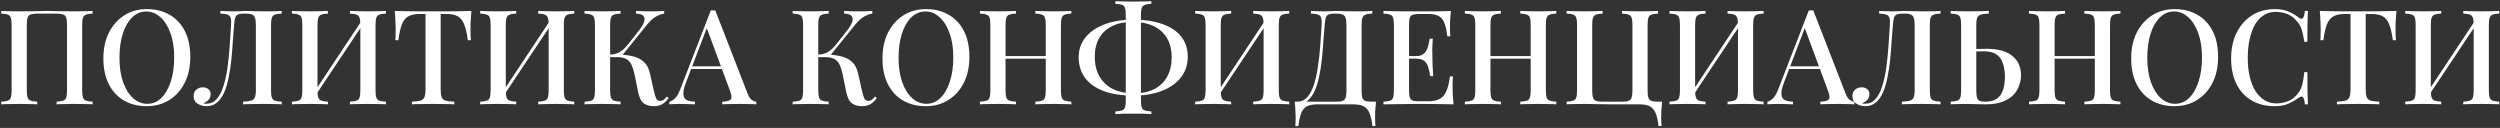 <?xml version="1.0" encoding="UTF-8"?> <svg xmlns="http://www.w3.org/2000/svg" width="1270" height="65" viewBox="0 0 1270 65" fill="none"><rect x="0" y="0" width="1270" height="65" fill="#333333" stroke="none"/> <path d="M47.044 5.564V6.904C45.57 6.949 44.453 7.127 43.694 7.44C42.935 7.708 42.421 8.244 42.153 9.048C41.885 9.807 41.751 11.013 41.751 12.666V45.898C41.751 47.506 41.885 48.712 42.153 49.516C42.421 50.32 42.935 50.856 43.694 51.124C44.453 51.392 45.57 51.571 47.044 51.66V53C46.061 52.911 44.744 52.866 43.091 52.866C41.438 52.821 39.674 52.799 37.798 52.799C36.19 52.799 34.537 52.821 32.84 52.866C31.187 52.866 29.825 52.911 28.753 53V51.66C30.227 51.571 31.344 51.392 32.103 51.124C32.907 50.856 33.421 50.32 33.644 49.516C33.912 48.712 34.046 47.506 34.046 45.898V12.666C34.046 11.013 33.912 9.785 33.644 8.981C33.376 8.177 32.84 7.641 32.036 7.373C31.277 7.06 30.138 6.904 28.619 6.904H19.038C17.519 6.904 16.358 7.06 15.554 7.373C14.795 7.641 14.281 8.177 14.013 8.981C13.745 9.785 13.611 11.013 13.611 12.666V45.898C13.611 47.506 13.745 48.712 14.013 49.516C14.281 50.32 14.795 50.856 15.554 51.124C16.313 51.392 17.43 51.571 18.904 51.66V53C17.832 52.911 16.47 52.866 14.817 52.866C13.209 52.821 11.556 52.799 9.859 52.799C7.983 52.799 6.219 52.821 4.566 52.866C2.958 52.866 1.64 52.911 0.613 53V51.66C2.087 51.571 3.204 51.392 3.963 51.124C4.767 50.856 5.281 50.32 5.504 49.516C5.772 48.712 5.906 47.506 5.906 45.898V12.666C5.906 11.013 5.772 9.807 5.504 9.048C5.281 8.244 4.767 7.708 3.963 7.44C3.204 7.127 2.087 6.949 0.613 6.904V5.564C1.64 5.609 2.958 5.653 4.566 5.698C6.219 5.743 7.983 5.765 9.859 5.765C12.494 5.765 15.107 5.743 17.698 5.698C20.289 5.609 22.366 5.564 23.929 5.564C25.492 5.564 27.547 5.609 30.093 5.698C32.639 5.743 35.207 5.765 37.798 5.765C39.674 5.765 41.438 5.743 43.091 5.698C44.744 5.653 46.061 5.609 47.044 5.564Z" fill="white"></path> <path d="M74.626 4.626C79.003 4.626 82.845 5.586 86.15 7.507C89.5 9.428 92.091 12.197 93.922 15.815C95.753 19.388 96.669 23.743 96.669 28.88C96.669 33.883 95.731 38.26 93.855 42.012C91.979 45.764 89.366 48.69 86.016 50.789C82.666 52.888 78.847 53.938 74.559 53.938C70.137 53.938 66.273 52.978 62.968 51.057C59.663 49.136 57.094 46.367 55.263 42.749C53.432 39.131 52.516 34.776 52.516 29.684C52.516 24.681 53.454 20.304 55.33 16.552C57.251 12.8 59.864 9.874 63.169 7.775C66.474 5.676 70.293 4.626 74.626 4.626ZM74.358 5.832C71.589 5.832 69.177 6.837 67.122 8.847C65.067 10.857 63.482 13.626 62.365 17.155C61.248 20.684 60.69 24.771 60.69 29.416C60.69 34.151 61.315 38.282 62.566 41.811C63.817 45.295 65.514 47.997 67.658 49.918C69.802 51.794 72.192 52.732 74.827 52.732C77.596 52.732 79.986 51.727 81.996 49.717C84.051 47.707 85.636 44.938 86.753 41.409C87.914 37.836 88.495 33.749 88.495 29.148C88.495 24.369 87.847 20.237 86.552 16.753C85.301 13.269 83.604 10.589 81.46 8.713C79.361 6.792 76.993 5.832 74.358 5.832Z" fill="white"></path> <path d="M143.114 5.564V6.904C141.595 6.949 140.434 7.127 139.63 7.44C138.871 7.708 138.357 8.244 138.089 9.048C137.821 9.807 137.687 11.013 137.687 12.666V45.898C137.687 47.506 137.821 48.712 138.089 49.516C138.357 50.32 138.871 50.856 139.63 51.124C140.434 51.392 141.595 51.571 143.114 51.66V53C142.087 52.911 140.724 52.866 139.027 52.866C137.374 52.821 135.61 52.799 133.734 52.799C131.858 52.799 129.982 52.821 128.106 52.866C126.23 52.866 124.689 52.911 123.483 53V51.66C125.27 51.571 126.632 51.392 127.57 51.124C128.508 50.856 129.133 50.32 129.446 49.516C129.803 48.712 129.982 47.506 129.982 45.898V12.666C129.982 11.013 129.826 9.785 129.513 8.981C129.245 8.177 128.731 7.641 127.972 7.373C127.257 7.06 126.208 6.904 124.823 6.904H124.086C122.657 6.904 121.585 7.06 120.87 7.373C120.2 7.641 119.731 8.199 119.463 9.048C119.24 9.852 119.061 11.058 118.927 12.666C118.704 15.301 118.48 18.138 118.257 21.175C118.078 24.212 117.833 27.272 117.52 30.354C117.207 33.436 116.761 36.384 116.18 39.198C115.644 42.012 114.907 44.536 113.969 46.769C113.031 48.958 111.825 50.7 110.351 51.995C108.877 53.29 107.068 53.938 104.924 53.938C103.271 53.938 101.753 53.514 100.368 52.665C99.028 51.816 98.358 50.543 98.358 48.846C98.358 47.461 98.805 46.367 99.698 45.563C100.636 44.759 101.753 44.357 103.048 44.357C104.209 44.357 105.147 44.67 105.862 45.295C106.621 45.876 107.001 46.68 107.001 47.707C107.001 48.913 106.666 49.896 105.996 50.655C105.326 51.37 104.41 51.995 103.249 52.531C103.562 52.576 103.852 52.62 104.12 52.665C104.433 52.665 104.701 52.665 104.924 52.665C106.979 52.665 108.698 51.883 110.083 50.32C111.468 48.757 112.584 46.635 113.433 43.955C114.326 41.23 115.019 38.148 115.51 34.709C116.001 31.27 116.381 27.674 116.649 23.922C116.917 20.125 117.163 16.373 117.386 12.666C117.52 11.103 117.453 9.919 117.185 9.115C116.962 8.311 116.426 7.753 115.577 7.44C114.773 7.127 113.567 6.949 111.959 6.904V5.564C112.897 5.609 114.014 5.653 115.309 5.698C116.604 5.743 117.788 5.765 118.86 5.765C119.887 5.765 120.87 5.743 121.808 5.698C122.791 5.609 123.773 5.564 124.756 5.564C126.453 5.564 127.994 5.609 129.379 5.698C130.764 5.743 132.416 5.765 134.337 5.765C135.275 5.765 136.28 5.765 137.352 5.765C138.469 5.72 139.518 5.698 140.501 5.698C141.528 5.653 142.399 5.609 143.114 5.564Z" fill="white"></path> <path d="M166.579 5.564V6.904C165.105 6.949 163.988 7.127 163.229 7.44C162.469 7.708 161.956 8.244 161.688 9.048C161.42 9.807 161.286 11.013 161.286 12.666V45.898C161.286 47.506 161.42 48.712 161.688 49.516C161.956 50.32 162.469 50.856 163.229 51.124C163.988 51.392 165.105 51.571 166.579 51.66V53C165.507 52.911 164.144 52.866 162.492 52.866C160.884 52.821 159.231 52.799 157.534 52.799C155.658 52.799 153.893 52.821 152.241 52.866C150.633 52.866 149.315 52.911 148.288 53V51.66C149.762 51.571 150.878 51.392 151.638 51.124C152.442 50.856 152.955 50.32 153.179 49.516C153.447 48.712 153.581 47.506 153.581 45.898V12.666C153.581 11.013 153.447 9.807 153.179 9.048C152.955 8.244 152.442 7.708 151.638 7.44C150.878 7.127 149.762 6.949 148.288 6.904V5.564C149.315 5.609 150.633 5.653 152.241 5.698C153.893 5.743 155.658 5.765 157.534 5.765C159.231 5.765 160.884 5.743 162.492 5.698C164.144 5.653 165.507 5.609 166.579 5.564ZM184.267 9.718C184.267 9.718 184.244 9.964 184.2 10.455C184.2 10.902 184.2 11.371 184.2 11.862C184.2 12.353 184.2 12.599 184.2 12.599L158.874 50.588L158.807 48.042L184.267 9.718ZM196.059 5.564V6.904C194.585 6.949 193.468 7.127 192.709 7.44C191.949 7.708 191.436 8.244 191.168 9.048C190.9 9.807 190.766 11.013 190.766 12.666V45.898C190.766 47.506 190.9 48.712 191.168 49.516C191.436 50.32 191.949 50.856 192.709 51.124C193.468 51.392 194.585 51.571 196.059 51.66V53C195.076 52.911 193.758 52.866 192.106 52.866C190.453 52.821 188.689 52.799 186.813 52.799C185.205 52.799 183.552 52.821 181.855 52.866C180.202 52.866 178.84 52.911 177.768 53V51.66C179.242 51.571 180.358 51.392 181.118 51.124C181.877 50.856 182.391 50.32 182.659 49.516C182.927 48.712 183.061 47.506 183.061 45.898V12.666C183.061 11.013 182.927 9.807 182.659 9.048C182.391 8.244 181.877 7.708 181.118 7.44C180.358 7.127 179.242 6.949 177.768 6.904V5.564C178.84 5.609 180.202 5.653 181.855 5.698C183.552 5.743 185.205 5.765 186.813 5.765C188.689 5.765 190.453 5.743 192.106 5.698C193.758 5.653 195.076 5.609 196.059 5.564Z" fill="white"></path> <path d="M239.476 5.564C239.297 7.44 239.163 9.271 239.074 11.058C239.029 12.8 239.007 14.14 239.007 15.078C239.007 16.105 239.029 17.088 239.074 18.026C239.119 18.964 239.163 19.768 239.208 20.438H237.667C237.22 17.088 236.617 14.453 235.858 12.532C235.143 10.611 234.094 9.227 232.709 8.378C231.324 7.529 229.337 7.105 226.746 7.105H223.865V45.295C223.865 47.082 224.021 48.422 224.334 49.315C224.691 50.208 225.361 50.811 226.344 51.124C227.371 51.392 228.845 51.571 230.766 51.66V53C229.515 52.911 227.907 52.866 225.942 52.866C223.977 52.821 221.967 52.799 219.912 52.799C217.768 52.799 215.736 52.821 213.815 52.866C211.939 52.866 210.42 52.911 209.259 53V51.66C211.18 51.571 212.631 51.392 213.614 51.124C214.597 50.811 215.267 50.208 215.624 49.315C215.981 48.422 216.16 47.082 216.16 45.295V7.105H213.212C210.711 7.105 208.745 7.529 207.316 8.378C205.887 9.227 204.815 10.611 204.1 12.532C203.385 14.453 202.805 17.088 202.358 20.438H200.817C200.906 19.768 200.951 18.964 200.951 18.026C200.996 17.088 201.018 16.105 201.018 15.078C201.018 14.14 200.973 12.8 200.884 11.058C200.839 9.271 200.728 7.44 200.549 5.564C202.47 5.609 204.569 5.653 206.847 5.698C209.125 5.743 211.425 5.765 213.748 5.765C216.071 5.765 218.17 5.765 220.046 5.765C221.922 5.765 223.999 5.765 226.277 5.765C228.555 5.765 230.855 5.743 233.178 5.698C235.501 5.653 237.6 5.609 239.476 5.564Z" fill="white"></path> <path d="M262.237 5.564V6.904C260.763 6.949 259.646 7.127 258.887 7.44C258.128 7.708 257.614 8.244 257.346 9.048C257.078 9.807 256.944 11.013 256.944 12.666V45.898C256.944 47.506 257.078 48.712 257.346 49.516C257.614 50.32 258.128 50.856 258.887 51.124C259.646 51.392 260.763 51.571 262.237 51.66V53C261.165 52.911 259.803 52.866 258.15 52.866C256.542 52.821 254.889 52.799 253.192 52.799C251.316 52.799 249.552 52.821 247.899 52.866C246.291 52.866 244.973 52.911 243.946 53V51.66C245.42 51.571 246.537 51.392 247.296 51.124C248.1 50.856 248.614 50.32 248.837 49.516C249.105 48.712 249.239 47.506 249.239 45.898V12.666C249.239 11.013 249.105 9.807 248.837 9.048C248.614 8.244 248.1 7.708 247.296 7.44C246.537 7.127 245.42 6.949 243.946 6.904V5.564C244.973 5.609 246.291 5.653 247.899 5.698C249.552 5.743 251.316 5.765 253.192 5.765C254.889 5.765 256.542 5.743 258.15 5.698C259.803 5.653 261.165 5.609 262.237 5.564ZM279.925 9.718C279.925 9.718 279.903 9.964 279.858 10.455C279.858 10.902 279.858 11.371 279.858 11.862C279.858 12.353 279.858 12.599 279.858 12.599L254.532 50.588L254.465 48.042L279.925 9.718ZM291.717 5.564V6.904C290.243 6.949 289.126 7.127 288.367 7.44C287.608 7.708 287.094 8.244 286.826 9.048C286.558 9.807 286.424 11.013 286.424 12.666V45.898C286.424 47.506 286.558 48.712 286.826 49.516C287.094 50.32 287.608 50.856 288.367 51.124C289.126 51.392 290.243 51.571 291.717 51.66V53C290.734 52.911 289.417 52.866 287.764 52.866C286.111 52.821 284.347 52.799 282.471 52.799C280.863 52.799 279.21 52.821 277.513 52.866C275.86 52.866 274.498 52.911 273.426 53V51.66C274.9 51.571 276.017 51.392 276.776 51.124C277.535 50.856 278.049 50.32 278.317 49.516C278.585 48.712 278.719 47.506 278.719 45.898V12.666C278.719 11.013 278.585 9.807 278.317 9.048C278.049 8.244 277.535 7.708 276.776 7.44C276.017 7.127 274.9 6.949 273.426 6.904V5.564C274.498 5.609 275.86 5.653 277.513 5.698C279.21 5.743 280.863 5.765 282.471 5.765C284.347 5.765 286.111 5.743 287.764 5.698C289.417 5.653 290.734 5.609 291.717 5.564Z" fill="white"></path> <path d="M315.235 5.564V6.904C313.761 6.949 312.644 7.127 311.885 7.44C311.126 7.708 310.612 8.244 310.344 9.048C310.076 9.807 309.942 11.013 309.942 12.666V45.898C309.942 47.506 310.076 48.712 310.344 49.516C310.612 50.32 311.126 50.856 311.885 51.124C312.644 51.392 313.761 51.571 315.235 51.66V53C314.163 52.911 312.801 52.866 311.148 52.866C309.54 52.821 307.887 52.799 306.19 52.799C304.314 52.799 302.55 52.821 300.897 52.866C299.289 52.866 297.971 52.911 296.944 53V51.66C298.463 51.571 299.602 51.392 300.361 51.124C301.12 50.856 301.612 50.32 301.835 49.516C302.103 48.712 302.237 47.506 302.237 45.898V12.666C302.237 11.013 302.103 9.807 301.835 9.048C301.612 8.244 301.098 7.708 300.294 7.44C299.535 7.127 298.418 6.949 296.944 6.904V5.564C297.971 5.609 299.289 5.653 300.897 5.698C302.55 5.743 304.314 5.765 306.19 5.765C307.887 5.765 309.54 5.743 311.148 5.698C312.801 5.653 314.163 5.609 315.235 5.564ZM313.761 27.741C316.53 27.741 319.032 28.009 321.265 28.545C323.543 29.036 325.441 29.974 326.96 31.359C328.523 32.699 329.595 34.687 330.176 37.322L332.119 45.965C332.566 47.93 332.99 49.315 333.392 50.119C333.839 50.878 334.531 51.258 335.469 51.258C336.184 51.213 336.764 51.012 337.211 50.655C337.702 50.253 338.216 49.717 338.752 49.047L339.69 49.784C338.752 51.079 337.702 52.107 336.541 52.866C335.38 53.581 333.861 53.938 331.985 53.938C330.109 53.938 328.479 53.469 327.094 52.531C325.754 51.593 324.771 49.65 324.146 46.702L322.337 37.724C321.935 35.893 321.444 34.329 320.863 33.034C320.327 31.739 319.478 30.756 318.317 30.086C317.156 29.371 315.458 29.014 313.225 29.014H308.535V27.741H313.761ZM309.875 29.014V27.741C311.751 27.696 313.381 27.272 314.766 26.468C316.151 25.619 317.424 24.503 318.585 23.118L324.146 16.083C325.709 14.162 326.714 12.532 327.161 11.192C327.608 9.807 327.496 8.758 326.826 8.043C326.156 7.328 324.905 6.949 323.074 6.904V5.564C324.012 5.609 324.95 5.653 325.888 5.698C326.826 5.698 327.764 5.72 328.702 5.765C329.64 5.765 330.578 5.765 331.516 5.765C332.722 5.765 333.816 5.743 334.799 5.698C335.826 5.653 336.697 5.609 337.412 5.564V6.904C335.983 7.127 334.576 7.641 333.191 8.445C331.806 9.249 330.377 10.522 328.903 12.264L315.369 29.014H309.875Z" fill="white"></path> <path d="M363.367 5.296L379.715 47.372C380.34 49.025 381.055 50.141 381.859 50.722C382.707 51.303 383.489 51.615 384.204 51.66V53C383.132 52.911 381.859 52.866 380.385 52.866C378.955 52.821 377.504 52.799 376.03 52.799C374.154 52.799 372.412 52.821 370.804 52.866C369.196 52.866 367.9 52.911 366.918 53V51.66C369.196 51.571 370.625 51.191 371.206 50.521C371.831 49.806 371.697 48.31 370.804 46.032L358.744 13.47L359.816 12.264L348.694 41.342C347.89 43.352 347.398 45.027 347.22 46.367C347.086 47.707 347.197 48.757 347.555 49.516C347.957 50.275 348.627 50.811 349.565 51.124C350.503 51.437 351.664 51.615 353.049 51.66V53C351.709 52.911 350.346 52.866 348.962 52.866C347.622 52.821 346.349 52.799 345.143 52.799C344.071 52.799 343.11 52.821 342.262 52.866C341.458 52.866 340.721 52.911 340.051 53V51.66C340.989 51.437 341.927 50.878 342.865 49.985C343.803 49.092 344.696 47.573 345.545 45.429L361.089 5.296C361.446 5.296 361.826 5.296 362.228 5.296C362.63 5.296 363.009 5.296 363.367 5.296ZM370.402 33.704V35.044H350.436L351.106 33.704H370.402Z" fill="white"></path> <path d="M420.969 5.564V6.904C419.495 6.949 418.379 7.127 417.619 7.44C416.86 7.708 416.346 8.244 416.078 9.048C415.81 9.807 415.676 11.013 415.676 12.666V45.898C415.676 47.506 415.81 48.712 416.078 49.516C416.346 50.32 416.86 50.856 417.619 51.124C418.379 51.392 419.495 51.571 420.969 51.66V53C419.897 52.911 418.535 52.866 416.882 52.866C415.274 52.821 413.622 52.799 411.924 52.799C410.048 52.799 408.284 52.821 406.631 52.866C405.023 52.866 403.706 52.911 402.678 53V51.66C404.197 51.571 405.336 51.392 406.095 51.124C406.855 50.856 407.346 50.32 407.569 49.516C407.837 48.712 407.971 47.506 407.971 45.898V12.666C407.971 11.013 407.837 9.807 407.569 9.048C407.346 8.244 406.832 7.708 406.028 7.44C405.269 7.127 404.152 6.949 402.678 6.904V5.564C403.706 5.609 405.023 5.653 406.631 5.698C408.284 5.743 410.048 5.765 411.924 5.765C413.622 5.765 415.274 5.743 416.882 5.698C418.535 5.653 419.897 5.609 420.969 5.564ZM419.495 27.741C422.265 27.741 424.766 28.009 426.999 28.545C429.277 29.036 431.176 29.974 432.694 31.359C434.258 32.699 435.33 34.687 435.91 37.322L437.853 45.965C438.3 47.93 438.724 49.315 439.126 50.119C439.573 50.878 440.265 51.258 441.203 51.258C441.918 51.213 442.499 51.012 442.945 50.655C443.437 50.253 443.95 49.717 444.486 49.047L445.424 49.784C444.486 51.079 443.437 52.107 442.275 52.866C441.114 53.581 439.595 53.938 437.719 53.938C435.843 53.938 434.213 53.469 432.828 52.531C431.488 51.593 430.506 49.65 429.88 46.702L428.071 37.724C427.669 35.893 427.178 34.329 426.597 33.034C426.061 31.739 425.213 30.756 424.051 30.086C422.89 29.371 421.193 29.014 418.959 29.014H414.269V27.741H419.495ZM415.609 29.014V27.741C417.485 27.696 419.116 27.272 420.5 26.468C421.885 25.619 423.158 24.503 424.319 23.118L429.88 16.083C431.444 14.162 432.449 12.532 432.895 11.192C433.342 9.807 433.23 8.758 432.56 8.043C431.89 7.328 430.64 6.949 428.808 6.904V5.564C429.746 5.609 430.684 5.653 431.622 5.698C432.56 5.698 433.498 5.72 434.436 5.765C435.374 5.765 436.312 5.765 437.25 5.765C438.456 5.765 439.551 5.743 440.533 5.698C441.561 5.653 442.432 5.609 443.146 5.564V6.904C441.717 7.127 440.31 7.641 438.925 8.445C437.541 9.249 436.111 10.522 434.637 12.264L421.103 29.014H415.609Z" fill="white"></path> <path d="M470.41 4.626C474.788 4.626 478.629 5.586 481.934 7.507C485.284 9.428 487.875 12.197 489.706 15.815C491.538 19.388 492.453 23.743 492.453 28.88C492.453 33.883 491.515 38.26 489.639 42.012C487.763 45.764 485.15 48.69 481.8 50.789C478.45 52.888 474.631 53.938 470.343 53.938C465.921 53.938 462.058 52.978 458.752 51.057C455.447 49.136 452.879 46.367 451.047 42.749C449.216 39.131 448.3 34.776 448.3 29.684C448.3 24.681 449.238 20.304 451.114 16.552C453.035 12.8 455.648 9.874 458.953 7.775C462.259 5.676 466.078 4.626 470.41 4.626ZM470.142 5.832C467.373 5.832 464.961 6.837 462.906 8.847C460.852 10.857 459.266 13.626 458.149 17.155C457.033 20.684 456.474 24.771 456.474 29.416C456.474 34.151 457.1 38.282 458.35 41.811C459.601 45.295 461.298 47.997 463.442 49.918C465.586 51.794 467.976 52.732 470.611 52.732C473.381 52.732 475.77 51.727 477.78 49.717C479.835 47.707 481.421 44.938 482.537 41.409C483.699 37.836 484.279 33.749 484.279 29.148C484.279 24.369 483.632 20.237 482.336 16.753C481.086 13.269 479.388 10.589 477.244 8.713C475.145 6.792 472.778 5.832 470.142 5.832Z" fill="white"></path> <path d="M525.953 53V51.66C527.472 51.571 528.611 51.392 529.37 51.124C530.13 50.856 530.621 50.32 530.844 49.516C531.112 48.712 531.246 47.506 531.246 45.898V12.666C531.246 11.013 531.112 9.807 530.844 9.048C530.621 8.244 530.107 7.708 529.303 7.44C528.544 7.127 527.427 6.949 525.953 6.904V5.564C527.07 5.609 528.455 5.653 530.107 5.698C531.805 5.743 533.48 5.765 535.132 5.765C537.008 5.765 538.75 5.743 540.358 5.698C541.966 5.653 543.262 5.609 544.244 5.564V6.904C542.77 6.949 541.654 7.127 540.894 7.44C540.135 7.708 539.621 8.244 539.353 9.048C539.085 9.807 538.951 11.013 538.951 12.666V45.898C538.951 47.506 539.085 48.712 539.353 49.516C539.621 50.32 540.135 50.856 540.894 51.124C541.654 51.392 542.77 51.571 544.244 51.66V53C543.262 52.911 541.966 52.866 540.358 52.866C538.75 52.821 537.008 52.799 535.132 52.799C533.48 52.799 531.805 52.821 530.107 52.866C528.455 52.866 527.07 52.911 525.953 53ZM497.813 53V51.66C499.332 51.571 500.471 51.392 501.23 51.124C501.99 50.856 502.481 50.32 502.704 49.516C502.972 48.712 503.106 47.506 503.106 45.898V12.666C503.106 11.013 502.972 9.807 502.704 9.048C502.481 8.244 501.967 7.708 501.163 7.44C500.404 7.127 499.287 6.949 497.813 6.904V5.564C498.841 5.609 500.158 5.653 501.766 5.698C503.419 5.743 505.183 5.765 507.059 5.765C508.757 5.765 510.409 5.743 512.017 5.698C513.67 5.653 515.032 5.609 516.104 5.564V6.904C514.63 6.949 513.514 7.127 512.754 7.44C511.995 7.708 511.481 8.244 511.213 9.048C510.945 9.807 510.811 11.013 510.811 12.666V45.898C510.811 47.506 510.945 48.712 511.213 49.516C511.481 50.32 511.995 50.856 512.754 51.124C513.514 51.392 514.63 51.571 516.104 51.66V53C515.032 52.911 513.67 52.866 512.017 52.866C510.409 52.821 508.757 52.799 507.059 52.799C505.183 52.799 503.419 52.821 501.766 52.866C500.158 52.866 498.841 52.911 497.813 53ZM507.796 29.818V28.478H534.261V29.818H507.796Z" fill="white"></path> <path d="M575.711 9.986C581.383 9.986 586.297 10.723 590.451 12.197C594.605 13.626 597.798 15.748 600.032 18.562C602.265 21.331 603.382 24.771 603.382 28.88C603.382 32.855 602.243 36.317 599.965 39.265C597.687 42.213 594.448 44.513 590.25 46.166C586.096 47.774 581.227 48.578 575.644 48.578C570.016 48.578 565.125 47.841 560.971 46.367C556.817 44.848 553.601 42.637 551.323 39.734C549.089 36.786 547.973 33.213 547.973 29.014C547.973 25.173 549.134 21.823 551.457 18.964C553.779 16.105 557.018 13.894 561.172 12.331C565.326 10.768 570.172 9.986 575.711 9.986ZM575.443 11.125C571.333 11.125 567.849 11.84 564.991 13.269C562.132 14.654 559.943 16.664 558.425 19.299C556.906 21.934 556.147 25.083 556.147 28.746C556.147 32.766 556.973 36.183 558.626 38.997C560.278 41.766 562.579 43.866 565.527 45.295C568.519 46.724 571.981 47.439 575.912 47.439C580.066 47.439 583.572 46.702 586.431 45.228C589.289 43.754 591.456 41.655 592.93 38.93C594.448 36.161 595.208 32.9 595.208 29.148C595.208 25.217 594.381 21.912 592.729 19.232C591.121 16.552 588.843 14.542 585.895 13.202C582.947 11.817 579.463 11.125 575.443 11.125ZM584.89 0.606V1.946C583.416 1.991 582.299 2.169 581.54 2.482C580.78 2.75 580.267 3.286 579.999 4.09C579.731 4.849 579.597 6.055 579.597 7.708V50.856C579.597 52.509 579.731 53.737 579.999 54.541C580.267 55.345 580.78 55.859 581.54 56.082C582.299 56.35 583.416 56.529 584.89 56.618V57.958C583.818 57.869 582.455 57.802 580.803 57.757C579.195 57.757 577.542 57.757 575.845 57.757C573.969 57.757 572.204 57.757 570.552 57.757C568.944 57.802 567.626 57.869 566.599 57.958V56.618C568.117 56.529 569.256 56.35 570.016 56.082C570.775 55.814 571.266 55.278 571.49 54.474C571.758 53.67 571.892 52.464 571.892 50.856V7.708C571.892 6.055 571.758 4.827 571.49 4.023C571.266 3.219 570.753 2.683 569.949 2.415C569.189 2.147 568.073 1.991 566.599 1.946V0.606C567.626 0.651 568.944 0.695 570.552 0.74C572.204 0.785 573.969 0.807 575.845 0.807C577.542 0.807 579.195 0.785 580.803 0.74C582.455 0.695 583.818 0.651 584.89 0.606Z" fill="white"></path> <path d="M625.437 5.564V6.904C623.963 6.949 622.847 7.127 622.087 7.44C621.328 7.708 620.814 8.244 620.546 9.048C620.278 9.807 620.144 11.013 620.144 12.666V45.898C620.144 47.506 620.278 48.712 620.546 49.516C620.814 50.32 621.328 50.856 622.087 51.124C622.847 51.392 623.963 51.571 625.437 51.66V53C624.365 52.911 623.003 52.866 621.35 52.866C619.742 52.821 618.09 52.799 616.392 52.799C614.516 52.799 612.752 52.821 611.099 52.866C609.491 52.866 608.174 52.911 607.146 53V51.66C608.62 51.571 609.737 51.392 610.496 51.124C611.3 50.856 611.814 50.32 612.037 49.516C612.305 48.712 612.439 47.506 612.439 45.898V12.666C612.439 11.013 612.305 9.807 612.037 9.048C611.814 8.244 611.3 7.708 610.496 7.44C609.737 7.127 608.62 6.949 607.146 6.904V5.564C608.174 5.609 609.491 5.653 611.099 5.698C612.752 5.743 614.516 5.765 616.392 5.765C618.09 5.765 619.742 5.743 621.35 5.698C623.003 5.653 624.365 5.609 625.437 5.564ZM643.125 9.718C643.125 9.718 643.103 9.964 643.058 10.455C643.058 10.902 643.058 11.371 643.058 11.862C643.058 12.353 643.058 12.599 643.058 12.599L617.732 50.588L617.665 48.042L643.125 9.718ZM654.917 5.564V6.904C653.443 6.949 652.327 7.127 651.567 7.44C650.808 7.708 650.294 8.244 650.026 9.048C649.758 9.807 649.624 11.013 649.624 12.666V45.898C649.624 47.506 649.758 48.712 650.026 49.516C650.294 50.32 650.808 50.856 651.567 51.124C652.327 51.392 653.443 51.571 654.917 51.66V53C653.935 52.911 652.617 52.866 650.964 52.866C649.312 52.821 647.547 52.799 645.671 52.799C644.063 52.799 642.411 52.821 640.713 52.866C639.061 52.866 637.698 52.911 636.626 53V51.66C638.1 51.571 639.217 51.392 639.976 51.124C640.736 50.856 641.249 50.32 641.517 49.516C641.785 48.712 641.919 47.506 641.919 45.898V12.666C641.919 11.013 641.785 9.807 641.517 9.048C641.249 8.244 640.736 7.708 639.976 7.44C639.217 7.127 638.1 6.949 636.626 6.904V5.564C637.698 5.609 639.061 5.653 640.713 5.698C642.411 5.743 644.063 5.765 645.671 5.765C647.547 5.765 649.312 5.743 650.964 5.698C652.617 5.653 653.935 5.609 654.917 5.564Z" fill="white"></path> <path d="M697.128 5.564V6.904C695.61 6.949 694.448 7.127 693.644 7.44C692.885 7.708 692.371 8.244 692.103 9.048C691.835 9.807 691.701 11.013 691.701 12.666V45.898C691.701 47.506 691.813 48.734 692.036 49.583C692.304 50.387 692.818 50.945 693.577 51.258C694.337 51.526 695.476 51.66 696.994 51.66H699.004C698.826 53.268 698.692 54.831 698.602 56.35C698.558 57.869 698.535 59.03 698.535 59.834C698.535 60.683 698.558 61.464 698.602 62.179C698.647 62.938 698.692 63.564 698.736 64.055H697.195C696.883 61.33 696.391 59.142 695.721 57.489C695.096 55.881 694.113 54.72 692.773 54.005C691.478 53.335 689.691 53 687.413 53H669.323C667.045 53 665.236 53.335 663.896 54.005C662.601 54.72 661.641 55.881 661.015 57.489C660.39 59.142 659.899 61.33 659.541 64.055H658C658.09 63.564 658.134 62.938 658.134 62.179C658.179 61.464 658.201 60.683 658.201 59.834C658.201 59.03 658.157 57.869 658.067 56.35C658.023 54.831 657.911 53.268 657.732 51.66H678.569C680.088 51.66 681.227 51.526 681.986 51.258C682.79 50.945 683.326 50.387 683.594 49.583C683.862 48.734 683.996 47.506 683.996 45.898V12.666C683.996 11.013 683.84 9.785 683.527 8.981C683.259 8.177 682.746 7.641 681.986 7.373C681.272 7.06 680.222 6.904 678.837 6.904H677.966C676.582 6.904 675.554 7.06 674.884 7.373C674.214 7.641 673.745 8.199 673.477 9.048C673.254 9.852 673.075 11.058 672.941 12.666C672.718 15.212 672.495 17.959 672.271 20.907C672.093 23.855 671.847 26.848 671.534 29.885C671.222 32.878 670.775 35.759 670.194 38.528C669.658 41.253 668.921 43.709 667.983 45.898C667.045 48.042 665.839 49.762 664.365 51.057C662.891 52.308 661.082 52.933 658.938 52.933V51.66C660.993 51.66 662.713 50.901 664.097 49.382C665.482 47.819 666.599 45.719 667.447 43.084C668.296 40.449 668.966 37.456 669.457 34.106C669.993 30.711 670.395 27.183 670.663 23.52C670.931 19.857 671.177 16.239 671.4 12.666C671.49 11.103 671.4 9.919 671.132 9.115C670.909 8.311 670.395 7.753 669.591 7.44C668.787 7.127 667.581 6.949 665.973 6.904V5.564C666.911 5.609 668.028 5.653 669.323 5.698C670.619 5.743 671.802 5.765 672.874 5.765C673.902 5.765 674.884 5.743 675.822 5.698C676.805 5.609 677.788 5.564 678.77 5.564C680.468 5.564 682.009 5.609 683.393 5.698C684.778 5.743 686.431 5.765 688.351 5.765C689.289 5.765 690.294 5.765 691.366 5.765C692.483 5.72 693.533 5.698 694.515 5.698C695.543 5.653 696.414 5.609 697.128 5.564Z" fill="white"></path> <path d="M737.041 5.564C736.863 7.261 736.729 8.914 736.639 10.522C736.595 12.085 736.572 13.291 736.572 14.14C736.572 14.989 736.595 15.793 736.639 16.552C736.684 17.311 736.729 17.937 736.773 18.428H735.232C734.92 15.569 734.428 13.314 733.758 11.661C733.133 10.008 732.173 8.847 730.877 8.177C729.627 7.462 727.862 7.105 725.584 7.105H720.961C719.532 7.105 718.438 7.239 717.678 7.507C716.964 7.73 716.472 8.222 716.204 8.981C715.936 9.696 715.802 10.835 715.802 12.398V46.166C715.802 47.685 715.936 48.824 716.204 49.583C716.472 50.342 716.964 50.856 717.678 51.124C718.438 51.347 719.532 51.459 720.961 51.459H725.316C727.862 51.459 729.872 51.057 731.346 50.253C732.865 49.449 734.004 48.131 734.763 46.3C735.567 44.469 736.17 41.967 736.572 38.796H738.113C737.979 40.091 737.912 41.789 737.912 43.888C737.912 44.781 737.935 46.077 737.979 47.774C738.069 49.471 738.203 51.213 738.381 53C736.103 52.911 733.535 52.866 730.676 52.866C727.818 52.821 725.272 52.799 723.038 52.799C722.011 52.799 720.693 52.799 719.085 52.799C717.477 52.799 715.735 52.821 713.859 52.866C712.028 52.866 710.152 52.888 708.231 52.933C706.355 52.933 704.546 52.955 702.804 53V51.66C704.323 51.571 705.462 51.392 706.221 51.124C706.981 50.856 707.472 50.32 707.695 49.516C707.963 48.712 708.097 47.506 708.097 45.898V12.666C708.097 11.013 707.963 9.807 707.695 9.048C707.472 8.244 706.958 7.708 706.154 7.44C705.395 7.127 704.278 6.949 702.804 6.904V5.564C704.546 5.609 706.355 5.653 708.231 5.698C710.152 5.698 712.028 5.72 713.859 5.765C715.735 5.765 717.477 5.765 719.085 5.765C720.693 5.765 722.011 5.765 723.038 5.765C725.093 5.765 727.416 5.765 730.006 5.765C732.642 5.72 734.987 5.653 737.041 5.564ZM725.919 28.478C725.919 28.478 725.919 28.701 725.919 29.148C725.919 29.595 725.919 29.818 725.919 29.818H713.792C713.792 29.818 713.792 29.595 713.792 29.148C713.792 28.701 713.792 28.478 713.792 28.478H725.919ZM727.862 19.634C727.684 22.18 727.594 24.123 727.594 25.463C727.639 26.803 727.661 28.031 727.661 29.148C727.661 30.265 727.684 31.493 727.728 32.833C727.773 34.173 727.885 36.116 728.063 38.662H726.522C726.299 37.188 726.009 35.781 725.651 34.441C725.294 33.056 724.646 31.94 723.708 31.091C722.815 30.242 721.408 29.818 719.487 29.818V28.478C720.917 28.478 722.033 28.188 722.837 27.607C723.686 27.026 724.334 26.267 724.78 25.329C725.227 24.391 725.54 23.431 725.718 22.448C725.942 21.421 726.143 20.483 726.321 19.634H727.862Z" fill="white"></path> <path d="M772.296 53V51.66C773.815 51.571 774.954 51.392 775.713 51.124C776.472 50.856 776.964 50.32 777.187 49.516C777.455 48.712 777.589 47.506 777.589 45.898V12.666C777.589 11.013 777.455 9.807 777.187 9.048C776.964 8.244 776.45 7.708 775.646 7.44C774.887 7.127 773.77 6.949 772.296 6.904V5.564C773.413 5.609 774.797 5.653 776.45 5.698C778.147 5.743 779.822 5.765 781.475 5.765C783.351 5.765 785.093 5.743 786.701 5.698C788.309 5.653 789.604 5.609 790.587 5.564V6.904C789.113 6.949 787.996 7.127 787.237 7.44C786.478 7.708 785.964 8.244 785.696 9.048C785.428 9.807 785.294 11.013 785.294 12.666V45.898C785.294 47.506 785.428 48.712 785.696 49.516C785.964 50.32 786.478 50.856 787.237 51.124C787.996 51.392 789.113 51.571 790.587 51.66V53C789.604 52.911 788.309 52.866 786.701 52.866C785.093 52.821 783.351 52.799 781.475 52.799C779.822 52.799 778.147 52.821 776.45 52.866C774.797 52.866 773.413 52.911 772.296 53ZM744.156 53V51.66C745.675 51.571 746.814 51.392 747.573 51.124C748.332 50.856 748.824 50.32 749.047 49.516C749.315 48.712 749.449 47.506 749.449 45.898V12.666C749.449 11.013 749.315 9.807 749.047 9.048C748.824 8.244 748.31 7.708 747.506 7.44C746.747 7.127 745.63 6.949 744.156 6.904V5.564C745.183 5.609 746.501 5.653 748.109 5.698C749.762 5.743 751.526 5.765 753.402 5.765C755.099 5.765 756.752 5.743 758.36 5.698C760.013 5.653 761.375 5.609 762.447 5.564V6.904C760.973 6.949 759.856 7.127 759.097 7.44C758.338 7.708 757.824 8.244 757.556 9.048C757.288 9.807 757.154 11.013 757.154 12.666V45.898C757.154 47.506 757.288 48.712 757.556 49.516C757.824 50.32 758.338 50.856 759.097 51.124C759.856 51.392 760.973 51.571 762.447 51.66V53C761.375 52.911 760.013 52.866 758.36 52.866C756.752 52.821 755.099 52.799 753.402 52.799C751.526 52.799 749.762 52.821 748.109 52.866C746.501 52.866 745.183 52.911 744.156 53ZM754.139 29.818V28.478H780.604V29.818H754.139Z" fill="white"></path> <path d="M842.276 5.564V6.904C840.802 6.949 839.686 7.127 838.926 7.44C838.167 7.708 837.653 8.244 837.385 9.048C837.117 9.807 836.983 11.013 836.983 12.666V45.898C836.983 47.506 837.117 48.734 837.385 49.583C837.653 50.387 838.167 50.945 838.926 51.258C839.686 51.526 840.802 51.66 842.276 51.66H844.353C844.175 53.268 844.041 54.831 843.951 56.35C843.907 57.869 843.884 59.03 843.884 59.834C843.884 60.683 843.907 61.464 843.951 62.179C843.996 62.938 844.041 63.564 844.085 64.055H842.544C842.232 61.33 841.74 59.142 841.07 57.489C840.4 55.881 839.418 54.72 838.122 54.005C836.827 53.335 835.04 53 832.762 53C831.244 53 829.613 53 827.871 53C826.174 53 824.544 53 822.98 53C821.462 53 820.189 53 819.161 53C817.598 53 815.521 52.978 812.93 52.933C810.34 52.844 807.727 52.799 805.091 52.799C803.215 52.799 801.451 52.821 799.798 52.866C798.19 52.866 796.873 52.911 795.845 53V51.66C797.319 51.571 798.436 51.392 799.195 51.124C799.999 50.856 800.513 50.32 800.736 49.516C801.004 48.712 801.138 47.506 801.138 45.898V12.666C801.138 11.013 801.004 9.807 800.736 9.048C800.513 8.244 799.999 7.708 799.195 7.44C798.436 7.127 797.319 6.949 795.845 6.904V5.564C796.873 5.609 798.19 5.653 799.798 5.698C801.451 5.743 803.215 5.765 805.091 5.765C806.789 5.765 808.441 5.743 810.049 5.698C811.702 5.653 813.064 5.609 814.136 5.564V6.904C812.662 6.949 811.546 7.127 810.786 7.44C810.027 7.708 809.513 8.244 809.245 9.048C808.977 9.807 808.843 11.013 808.843 12.666V45.898C808.843 47.506 808.977 48.734 809.245 49.583C809.513 50.387 810.027 50.945 810.786 51.258C811.59 51.526 812.752 51.66 814.27 51.66H823.851C825.37 51.66 826.509 51.526 827.268 51.258C828.072 50.945 828.608 50.387 828.876 49.583C829.144 48.734 829.278 47.506 829.278 45.898V12.666C829.278 11.013 829.144 9.807 828.876 9.048C828.653 8.244 828.139 7.708 827.335 7.44C826.576 7.127 825.459 6.949 823.985 6.904V5.564C825.057 5.609 826.42 5.653 828.072 5.698C829.77 5.743 831.422 5.765 833.03 5.765C834.906 5.765 836.671 5.743 838.323 5.698C839.976 5.653 841.294 5.609 842.276 5.564Z" fill="white"></path> <path d="M866.415 5.564V6.904C864.941 6.949 863.824 7.127 863.065 7.44C862.305 7.708 861.792 8.244 861.524 9.048C861.256 9.807 861.122 11.013 861.122 12.666V45.898C861.122 47.506 861.256 48.712 861.524 49.516C861.792 50.32 862.305 50.856 863.065 51.124C863.824 51.392 864.941 51.571 866.415 51.66V53C865.343 52.911 863.98 52.866 862.328 52.866C860.72 52.821 859.067 52.799 857.37 52.799C855.494 52.799 853.729 52.821 852.077 52.866C850.469 52.866 849.151 52.911 848.124 53V51.66C849.598 51.571 850.714 51.392 851.474 51.124C852.278 50.856 852.791 50.32 853.015 49.516C853.283 48.712 853.417 47.506 853.417 45.898V12.666C853.417 11.013 853.283 9.807 853.015 9.048C852.791 8.244 852.278 7.708 851.474 7.44C850.714 7.127 849.598 6.949 848.124 6.904V5.564C849.151 5.609 850.469 5.653 852.077 5.698C853.729 5.743 855.494 5.765 857.37 5.765C859.067 5.765 860.72 5.743 862.328 5.698C863.98 5.653 865.343 5.609 866.415 5.564ZM884.103 9.718C884.103 9.718 884.08 9.964 884.036 10.455C884.036 10.902 884.036 11.371 884.036 11.862C884.036 12.353 884.036 12.599 884.036 12.599L858.71 50.588L858.643 48.042L884.103 9.718ZM895.895 5.564V6.904C894.421 6.949 893.304 7.127 892.545 7.44C891.785 7.708 891.272 8.244 891.004 9.048C890.736 9.807 890.602 11.013 890.602 12.666V45.898C890.602 47.506 890.736 48.712 891.004 49.516C891.272 50.32 891.785 50.856 892.545 51.124C893.304 51.392 894.421 51.571 895.895 51.66V53C894.912 52.911 893.594 52.866 891.942 52.866C890.289 52.821 888.525 52.799 886.649 52.799C885.041 52.799 883.388 52.821 881.691 52.866C880.038 52.866 878.676 52.911 877.604 53V51.66C879.078 51.571 880.194 51.392 880.954 51.124C881.713 50.856 882.227 50.32 882.495 49.516C882.763 48.712 882.897 47.506 882.897 45.898V12.666C882.897 11.013 882.763 9.807 882.495 9.048C882.227 8.244 881.713 7.708 880.954 7.44C880.194 7.127 879.078 6.949 877.604 6.904V5.564C878.676 5.609 880.038 5.653 881.691 5.698C883.388 5.743 885.041 5.765 886.649 5.765C888.525 5.765 890.289 5.743 891.942 5.698C893.594 5.653 894.912 5.609 895.895 5.564Z" fill="white"></path> <path d="M921.155 5.296L937.503 47.372C938.128 49.025 938.843 50.141 939.647 50.722C940.495 51.303 941.277 51.615 941.992 51.66V53C940.92 52.911 939.647 52.866 938.173 52.866C936.743 52.821 935.292 52.799 933.818 52.799C931.942 52.799 930.2 52.821 928.592 52.866C926.984 52.866 925.688 52.911 924.706 53V51.66C926.984 51.571 928.413 51.191 928.994 50.521C929.619 49.806 929.485 48.31 928.592 46.032L916.532 13.47L917.604 12.264L906.482 41.342C905.678 43.352 905.186 45.027 905.008 46.367C904.874 47.707 904.985 48.757 905.343 49.516C905.745 50.275 906.415 50.811 907.353 51.124C908.291 51.437 909.452 51.615 910.837 51.66V53C909.497 52.911 908.134 52.866 906.75 52.866C905.41 52.821 904.137 52.799 902.931 52.799C901.859 52.799 900.898 52.821 900.05 52.866C899.246 52.866 898.509 52.911 897.839 53V51.66C898.777 51.437 899.715 50.878 900.653 49.985C901.591 49.092 902.484 47.573 903.333 45.429L918.877 5.296C919.234 5.296 919.614 5.296 920.016 5.296C920.418 5.296 920.797 5.296 921.155 5.296ZM928.19 33.704V35.044H908.224L908.894 33.704H928.19Z" fill="white"></path> <path d="M985.783 5.564V6.904C984.264 6.949 983.103 7.127 982.299 7.44C981.54 7.708 981.026 8.244 980.758 9.048C980.49 9.807 980.356 11.013 980.356 12.666V45.898C980.356 47.506 980.49 48.712 980.758 49.516C981.026 50.32 981.54 50.856 982.299 51.124C983.103 51.392 984.264 51.571 985.783 51.66V53C984.756 52.911 983.393 52.866 981.696 52.866C980.043 52.821 978.279 52.799 976.403 52.799C974.527 52.799 972.651 52.821 970.775 52.866C968.899 52.866 967.358 52.911 966.152 53V51.66C967.939 51.571 969.301 51.392 970.239 51.124C971.177 50.856 971.802 50.32 972.115 49.516C972.472 48.712 972.651 47.506 972.651 45.898V12.666C972.651 11.013 972.495 9.785 972.182 8.981C971.914 8.177 971.4 7.641 970.641 7.373C969.926 7.06 968.877 6.904 967.492 6.904H966.755C965.326 6.904 964.254 7.06 963.539 7.373C962.869 7.641 962.4 8.199 962.132 9.048C961.909 9.852 961.73 11.058 961.596 12.666C961.373 15.301 961.149 18.138 960.926 21.175C960.747 24.212 960.502 27.272 960.189 30.354C959.876 33.436 959.43 36.384 958.849 39.198C958.313 42.012 957.576 44.536 956.638 46.769C955.7 48.958 954.494 50.7 953.02 51.995C951.546 53.29 949.737 53.938 947.593 53.938C945.94 53.938 944.422 53.514 943.037 52.665C941.697 51.816 941.027 50.543 941.027 48.846C941.027 47.461 941.474 46.367 942.367 45.563C943.305 44.759 944.422 44.357 945.717 44.357C946.878 44.357 947.816 44.67 948.531 45.295C949.29 45.876 949.67 46.68 949.67 47.707C949.67 48.913 949.335 49.896 948.665 50.655C947.995 51.37 947.079 51.995 945.918 52.531C946.231 52.576 946.521 52.62 946.789 52.665C947.102 52.665 947.37 52.665 947.593 52.665C949.648 52.665 951.367 51.883 952.752 50.32C954.137 48.757 955.253 46.635 956.102 43.955C956.995 41.23 957.688 38.148 958.179 34.709C958.67 31.27 959.05 27.674 959.318 23.922C959.586 20.125 959.832 16.373 960.055 12.666C960.189 11.103 960.122 9.919 959.854 9.115C959.631 8.311 959.095 7.753 958.246 7.44C957.442 7.127 956.236 6.949 954.628 6.904V5.564C955.566 5.609 956.683 5.653 957.978 5.698C959.273 5.743 960.457 5.765 961.529 5.765C962.556 5.765 963.539 5.743 964.477 5.698C965.46 5.609 966.442 5.564 967.425 5.564C969.122 5.564 970.663 5.609 972.048 5.698C973.433 5.743 975.085 5.765 977.006 5.765C977.944 5.765 978.949 5.765 980.021 5.765C981.138 5.72 982.187 5.698 983.17 5.698C984.197 5.653 985.068 5.609 985.783 5.564Z" fill="white"></path> <path d="M1010.32 5.564V6.904C1008.58 6.949 1007.24 7.127 1006.3 7.44C1005.36 7.708 1004.74 8.244 1004.42 9.048C1004.11 9.807 1003.95 11.013 1003.95 12.666V45.898C1003.95 47.461 1004.07 48.667 1004.29 49.516C1004.51 50.32 1004.94 50.878 1005.56 51.191C1006.19 51.504 1007.13 51.66 1008.38 51.66C1011.1 51.66 1013.18 51.102 1014.61 49.985C1016.08 48.824 1017.09 47.305 1017.62 45.429C1018.2 43.508 1018.49 41.364 1018.49 38.997C1018.49 36.272 1018.14 33.95 1017.42 32.029C1016.75 30.064 1015.66 28.59 1014.14 27.607C1012.62 26.58 1010.54 26.066 1007.91 26.066C1007.01 26.066 1006.05 26.088 1005.03 26.133C1004.04 26.133 1003.08 26.155 1002.15 26.2C1001.25 26.2 1000.54 26.2 1000 26.2L999.868 24.86C1001.79 24.86 1003.64 24.86 1005.43 24.86C1007.22 24.815 1008.53 24.793 1009.38 24.793C1012.37 24.793 1014.97 25.128 1017.15 25.798C1019.34 26.468 1021.13 27.406 1022.51 28.612C1023.94 29.818 1024.99 31.247 1025.66 32.9C1026.33 34.508 1026.67 36.272 1026.67 38.193C1026.67 39.935 1026.36 41.677 1025.73 43.419C1025.15 45.161 1024.17 46.769 1022.78 48.243C1021.4 49.672 1019.54 50.834 1017.22 51.727C1014.9 52.576 1011.99 53 1008.51 53C1007.48 53 1006.26 52.978 1004.83 52.933C1003.44 52.844 1001.86 52.799 1000.07 52.799C998.282 52.799 996.562 52.821 994.91 52.866C993.302 52.866 991.984 52.911 990.957 53V51.66C992.431 51.571 993.547 51.392 994.307 51.124C995.111 50.856 995.624 50.32 995.848 49.516C996.116 48.712 996.25 47.506 996.25 45.898V12.666C996.25 11.013 996.116 9.807 995.848 9.048C995.624 8.244 995.111 7.708 994.307 7.44C993.547 7.127 992.431 6.949 990.957 6.904V5.564C991.984 5.609 993.302 5.653 994.91 5.698C996.562 5.743 998.327 5.765 1000.2 5.765C1002.08 5.765 1003.93 5.743 1005.76 5.698C1007.64 5.653 1009.16 5.609 1010.32 5.564Z" fill="white"></path> <path d="M1058.88 53V51.66C1060.4 51.571 1061.54 51.392 1062.3 51.124C1063.05 50.856 1063.55 50.32 1063.77 49.516C1064.04 48.712 1064.17 47.506 1064.17 45.898V12.666C1064.17 11.013 1064.04 9.807 1063.77 9.048C1063.55 8.244 1063.03 7.708 1062.23 7.44C1061.47 7.127 1060.35 6.949 1058.88 6.904V5.564C1059.99 5.609 1061.38 5.653 1063.03 5.698C1064.73 5.743 1066.4 5.765 1068.06 5.765C1069.93 5.765 1071.68 5.743 1073.28 5.698C1074.89 5.653 1076.19 5.609 1077.17 5.564V6.904C1075.7 6.949 1074.58 7.127 1073.82 7.44C1073.06 7.708 1072.55 8.244 1072.28 9.048C1072.01 9.807 1071.88 11.013 1071.88 12.666V45.898C1071.88 47.506 1072.01 48.712 1072.28 49.516C1072.55 50.32 1073.06 50.856 1073.82 51.124C1074.58 51.392 1075.7 51.571 1077.17 51.66V53C1076.19 52.911 1074.89 52.866 1073.28 52.866C1071.68 52.821 1069.93 52.799 1068.06 52.799C1066.4 52.799 1064.73 52.821 1063.03 52.866C1061.38 52.866 1059.99 52.911 1058.88 53ZM1030.74 53V51.66C1032.26 51.571 1033.4 51.392 1034.15 51.124C1034.91 50.856 1035.41 50.32 1035.63 49.516C1035.9 48.712 1036.03 47.506 1036.03 45.898V12.666C1036.03 11.013 1035.9 9.807 1035.63 9.048C1035.41 8.244 1034.89 7.708 1034.09 7.44C1033.33 7.127 1032.21 6.949 1030.74 6.904V5.564C1031.77 5.609 1033.08 5.653 1034.69 5.698C1036.34 5.743 1038.11 5.765 1039.98 5.765C1041.68 5.765 1043.33 5.743 1044.94 5.698C1046.59 5.653 1047.96 5.609 1049.03 5.564V6.904C1047.56 6.949 1046.44 7.127 1045.68 7.44C1044.92 7.708 1044.41 8.244 1044.14 9.048C1043.87 9.807 1043.74 11.013 1043.74 12.666V45.898C1043.74 47.506 1043.87 48.712 1044.14 49.516C1044.41 50.32 1044.92 50.856 1045.68 51.124C1046.44 51.392 1047.56 51.571 1049.03 51.66V53C1047.96 52.911 1046.59 52.866 1044.94 52.866C1043.33 52.821 1041.68 52.799 1039.98 52.799C1038.11 52.799 1036.34 52.821 1034.69 52.866C1033.08 52.866 1031.77 52.911 1030.74 53ZM1040.72 29.818V28.478H1067.19V29.818H1040.72Z" fill="white"></path> <path d="M1104.75 4.626C1109.13 4.626 1112.97 5.586 1116.27 7.507C1119.62 9.428 1122.22 12.197 1124.05 15.815C1125.88 19.388 1126.79 23.743 1126.79 28.88C1126.79 33.883 1125.86 38.26 1123.98 42.012C1122.1 45.764 1119.49 48.69 1116.14 50.789C1112.79 52.888 1108.97 53.938 1104.68 53.938C1100.26 53.938 1096.4 52.978 1093.09 51.057C1089.79 49.136 1087.22 46.367 1085.39 42.749C1083.56 39.131 1082.64 34.776 1082.64 29.684C1082.64 24.681 1083.58 20.304 1085.46 16.552C1087.38 12.8 1089.99 9.874 1093.29 7.775C1096.6 5.676 1100.42 4.626 1104.75 4.626ZM1104.48 5.832C1101.71 5.832 1099.3 6.837 1097.25 8.847C1095.19 10.857 1093.61 13.626 1092.49 17.155C1091.37 20.684 1090.82 24.771 1090.82 29.416C1090.82 34.151 1091.44 38.282 1092.69 41.811C1093.94 45.295 1095.64 47.997 1097.78 49.918C1099.93 51.794 1102.32 52.732 1104.95 52.732C1107.72 52.732 1110.11 51.727 1112.12 49.717C1114.18 47.707 1115.76 44.938 1116.88 41.409C1118.04 37.836 1118.62 33.749 1118.62 29.148C1118.62 24.369 1117.97 20.237 1116.68 16.753C1115.43 13.269 1113.73 10.589 1111.59 8.713C1109.49 6.792 1107.12 5.832 1104.48 5.832Z" fill="white"></path> <path d="M1155.52 4.626C1158.47 4.626 1160.88 5.073 1162.76 5.966C1164.68 6.815 1166.38 7.82 1167.85 8.981C1168.75 9.651 1169.42 9.74 1169.86 9.249C1170.35 8.713 1170.69 7.485 1170.87 5.564H1172.41C1172.32 7.261 1172.25 9.316 1172.21 11.728C1172.16 14.095 1172.14 17.267 1172.14 21.242H1170.6C1170.29 19.277 1169.97 17.669 1169.66 16.418C1169.39 15.167 1169.01 14.095 1168.52 13.202C1168.08 12.309 1167.45 11.438 1166.65 10.589C1165.35 8.981 1163.77 7.82 1161.89 7.105C1160.01 6.39 1158.03 6.033 1155.93 6.033C1153.65 6.033 1151.64 6.614 1149.9 7.775C1148.15 8.892 1146.68 10.5 1145.47 12.599C1144.31 14.698 1143.42 17.177 1142.79 20.036C1142.17 22.895 1141.86 26.021 1141.86 29.416C1141.86 32.9 1142.19 36.071 1142.86 38.93C1143.53 41.744 1144.49 44.178 1145.74 46.233C1147.04 48.243 1148.58 49.806 1150.37 50.923C1152.2 51.995 1154.23 52.531 1156.46 52.531C1158.29 52.531 1160.19 52.174 1162.16 51.459C1164.12 50.7 1165.69 49.561 1166.85 48.042C1168.1 46.702 1168.95 45.206 1169.39 43.553C1169.88 41.856 1170.29 39.555 1170.6 36.652H1172.14C1172.14 40.761 1172.16 44.089 1172.21 46.635C1172.25 49.136 1172.32 51.258 1172.41 53H1170.87C1170.69 51.079 1170.38 49.873 1169.93 49.382C1169.53 48.891 1168.84 48.958 1167.85 49.583C1166.2 50.744 1164.44 51.772 1162.56 52.665C1160.73 53.514 1158.36 53.938 1155.46 53.938C1151.04 53.938 1147.17 52.978 1143.87 51.057C1140.56 49.136 1137.99 46.367 1136.16 42.749C1134.33 39.131 1133.41 34.776 1133.41 29.684C1133.41 24.681 1134.35 20.304 1136.23 16.552C1138.15 12.8 1140.76 9.874 1144.07 7.775C1147.37 5.676 1151.19 4.626 1155.52 4.626Z" fill="white"></path> <path d="M1217.39 5.564C1217.21 7.44 1217.08 9.271 1216.99 11.058C1216.94 12.8 1216.92 14.14 1216.92 15.078C1216.92 16.105 1216.94 17.088 1216.99 18.026C1217.03 18.964 1217.08 19.768 1217.12 20.438H1215.58C1215.13 17.088 1214.53 14.453 1213.77 12.532C1213.06 10.611 1212.01 9.227 1210.62 8.378C1209.24 7.529 1207.25 7.105 1204.66 7.105H1201.78V45.295C1201.78 47.082 1201.93 48.422 1202.25 49.315C1202.6 50.208 1203.27 50.811 1204.26 51.124C1205.28 51.392 1206.76 51.571 1208.68 51.66V53C1207.43 52.911 1205.82 52.866 1203.85 52.866C1201.89 52.821 1199.88 52.799 1197.82 52.799C1195.68 52.799 1193.65 52.821 1191.73 52.866C1189.85 52.866 1188.33 52.911 1187.17 53V51.66C1189.09 51.571 1190.54 51.392 1191.53 51.124C1192.51 50.811 1193.18 50.208 1193.54 49.315C1193.89 48.422 1194.07 47.082 1194.07 45.295V7.105H1191.12C1188.62 7.105 1186.66 7.529 1185.23 8.378C1183.8 9.227 1182.73 10.611 1182.01 12.532C1181.3 14.453 1180.72 17.088 1180.27 20.438H1178.73C1178.82 19.768 1178.86 18.964 1178.86 18.026C1178.91 17.088 1178.93 16.105 1178.93 15.078C1178.93 14.14 1178.89 12.8 1178.8 11.058C1178.75 9.271 1178.64 7.44 1178.46 5.564C1180.38 5.609 1182.48 5.653 1184.76 5.698C1187.04 5.743 1189.34 5.765 1191.66 5.765C1193.98 5.765 1196.08 5.765 1197.96 5.765C1199.83 5.765 1201.91 5.765 1204.19 5.765C1206.47 5.765 1208.77 5.743 1211.09 5.698C1213.41 5.653 1215.51 5.609 1217.39 5.564Z" fill="white"></path> <path d="M1240.15 5.564V6.904C1238.68 6.949 1237.56 7.127 1236.8 7.44C1236.04 7.708 1235.53 8.244 1235.26 9.048C1234.99 9.807 1234.86 11.013 1234.86 12.666V45.898C1234.86 47.506 1234.99 48.712 1235.26 49.516C1235.53 50.32 1236.04 50.856 1236.8 51.124C1237.56 51.392 1238.68 51.571 1240.15 51.66V53C1239.08 52.911 1237.71 52.866 1236.06 52.866C1234.45 52.821 1232.8 52.799 1231.1 52.799C1229.23 52.799 1227.46 52.821 1225.81 52.866C1224.2 52.866 1222.89 52.911 1221.86 53V51.66C1223.33 51.571 1224.45 51.392 1225.21 51.124C1226.01 50.856 1226.53 50.32 1226.75 49.516C1227.02 48.712 1227.15 47.506 1227.15 45.898V12.666C1227.15 11.013 1227.02 9.807 1226.75 9.048C1226.53 8.244 1226.01 7.708 1225.21 7.44C1224.45 7.127 1223.33 6.949 1221.86 6.904V5.564C1222.89 5.609 1224.2 5.653 1225.81 5.698C1227.46 5.743 1229.23 5.765 1231.1 5.765C1232.8 5.765 1234.45 5.743 1236.06 5.698C1237.71 5.653 1239.08 5.609 1240.15 5.564ZM1257.84 9.718C1257.84 9.718 1257.81 9.964 1257.77 10.455C1257.77 10.902 1257.77 11.371 1257.77 11.862C1257.77 12.353 1257.77 12.599 1257.77 12.599L1232.44 50.588L1232.38 48.042L1257.84 9.718ZM1269.63 5.564V6.904C1268.16 6.949 1267.04 7.127 1266.28 7.44C1265.52 7.708 1265.01 8.244 1264.74 9.048C1264.47 9.807 1264.34 11.013 1264.34 12.666V45.898C1264.34 47.506 1264.47 48.712 1264.74 49.516C1265.01 50.32 1265.52 50.856 1266.28 51.124C1267.04 51.392 1268.16 51.571 1269.63 51.66V53C1268.65 52.911 1267.33 52.866 1265.68 52.866C1264.02 52.821 1262.26 52.799 1260.38 52.799C1258.78 52.799 1257.12 52.821 1255.43 52.866C1253.77 52.866 1252.41 52.911 1251.34 53V51.66C1252.81 51.571 1253.93 51.392 1254.69 51.124C1255.45 50.856 1255.96 50.32 1256.23 49.516C1256.5 48.712 1256.63 47.506 1256.63 45.898V12.666C1256.63 11.013 1256.5 9.807 1256.23 9.048C1255.96 8.244 1255.45 7.708 1254.69 7.44C1253.93 7.127 1252.81 6.949 1251.34 6.904V5.564C1252.41 5.609 1253.77 5.653 1255.43 5.698C1257.12 5.743 1258.78 5.765 1260.38 5.765C1262.26 5.765 1264.02 5.743 1265.68 5.698C1267.33 5.653 1268.65 5.609 1269.63 5.564Z" fill="white"></path> </svg> 
